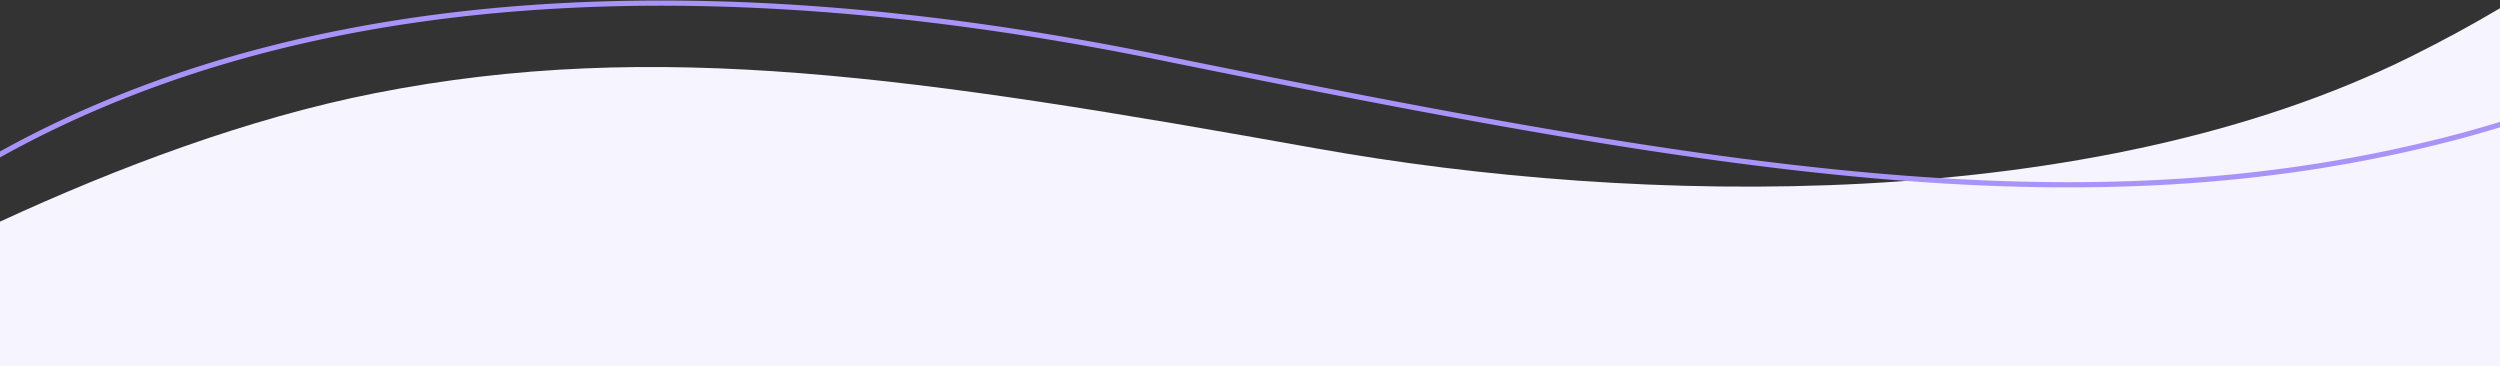 <svg id="Layer_1" xmlns="http://www.w3.org/2000/svg" version="1.1" viewBox="0 0 1440 211"><rect x="0" y="0" width="1440" height="211" fill="#333333" stroke="none"/><path d="M1440 211H0v-83.337C67.252 96.619 142.796 68.12 215.855 53.697c161.74-31.93 312.289-9.374 542.544 31.822 184.864 33.075 446.051 38.545 630.5-53.06 18.69-9.282 35.561-18.495 51.1-27.731v205.397l.001.875z" fill="#f6f4fe"/><path d="M0 87.242C196.802-21.665 447.6-13.239 666.564 31.253c322.884 65.607 532.446 101.224 742.546 47.63a675.14 675.14 0 0030.89-8.68v3.134a676.756 676.756 0 01-30.13 8.444c-210.88 53.792-421.126 17.986-743.893-47.597C446.63-10.386 196.061-18.551 0 90.679v-3.438.001z" fill="#a894f8"/></svg>